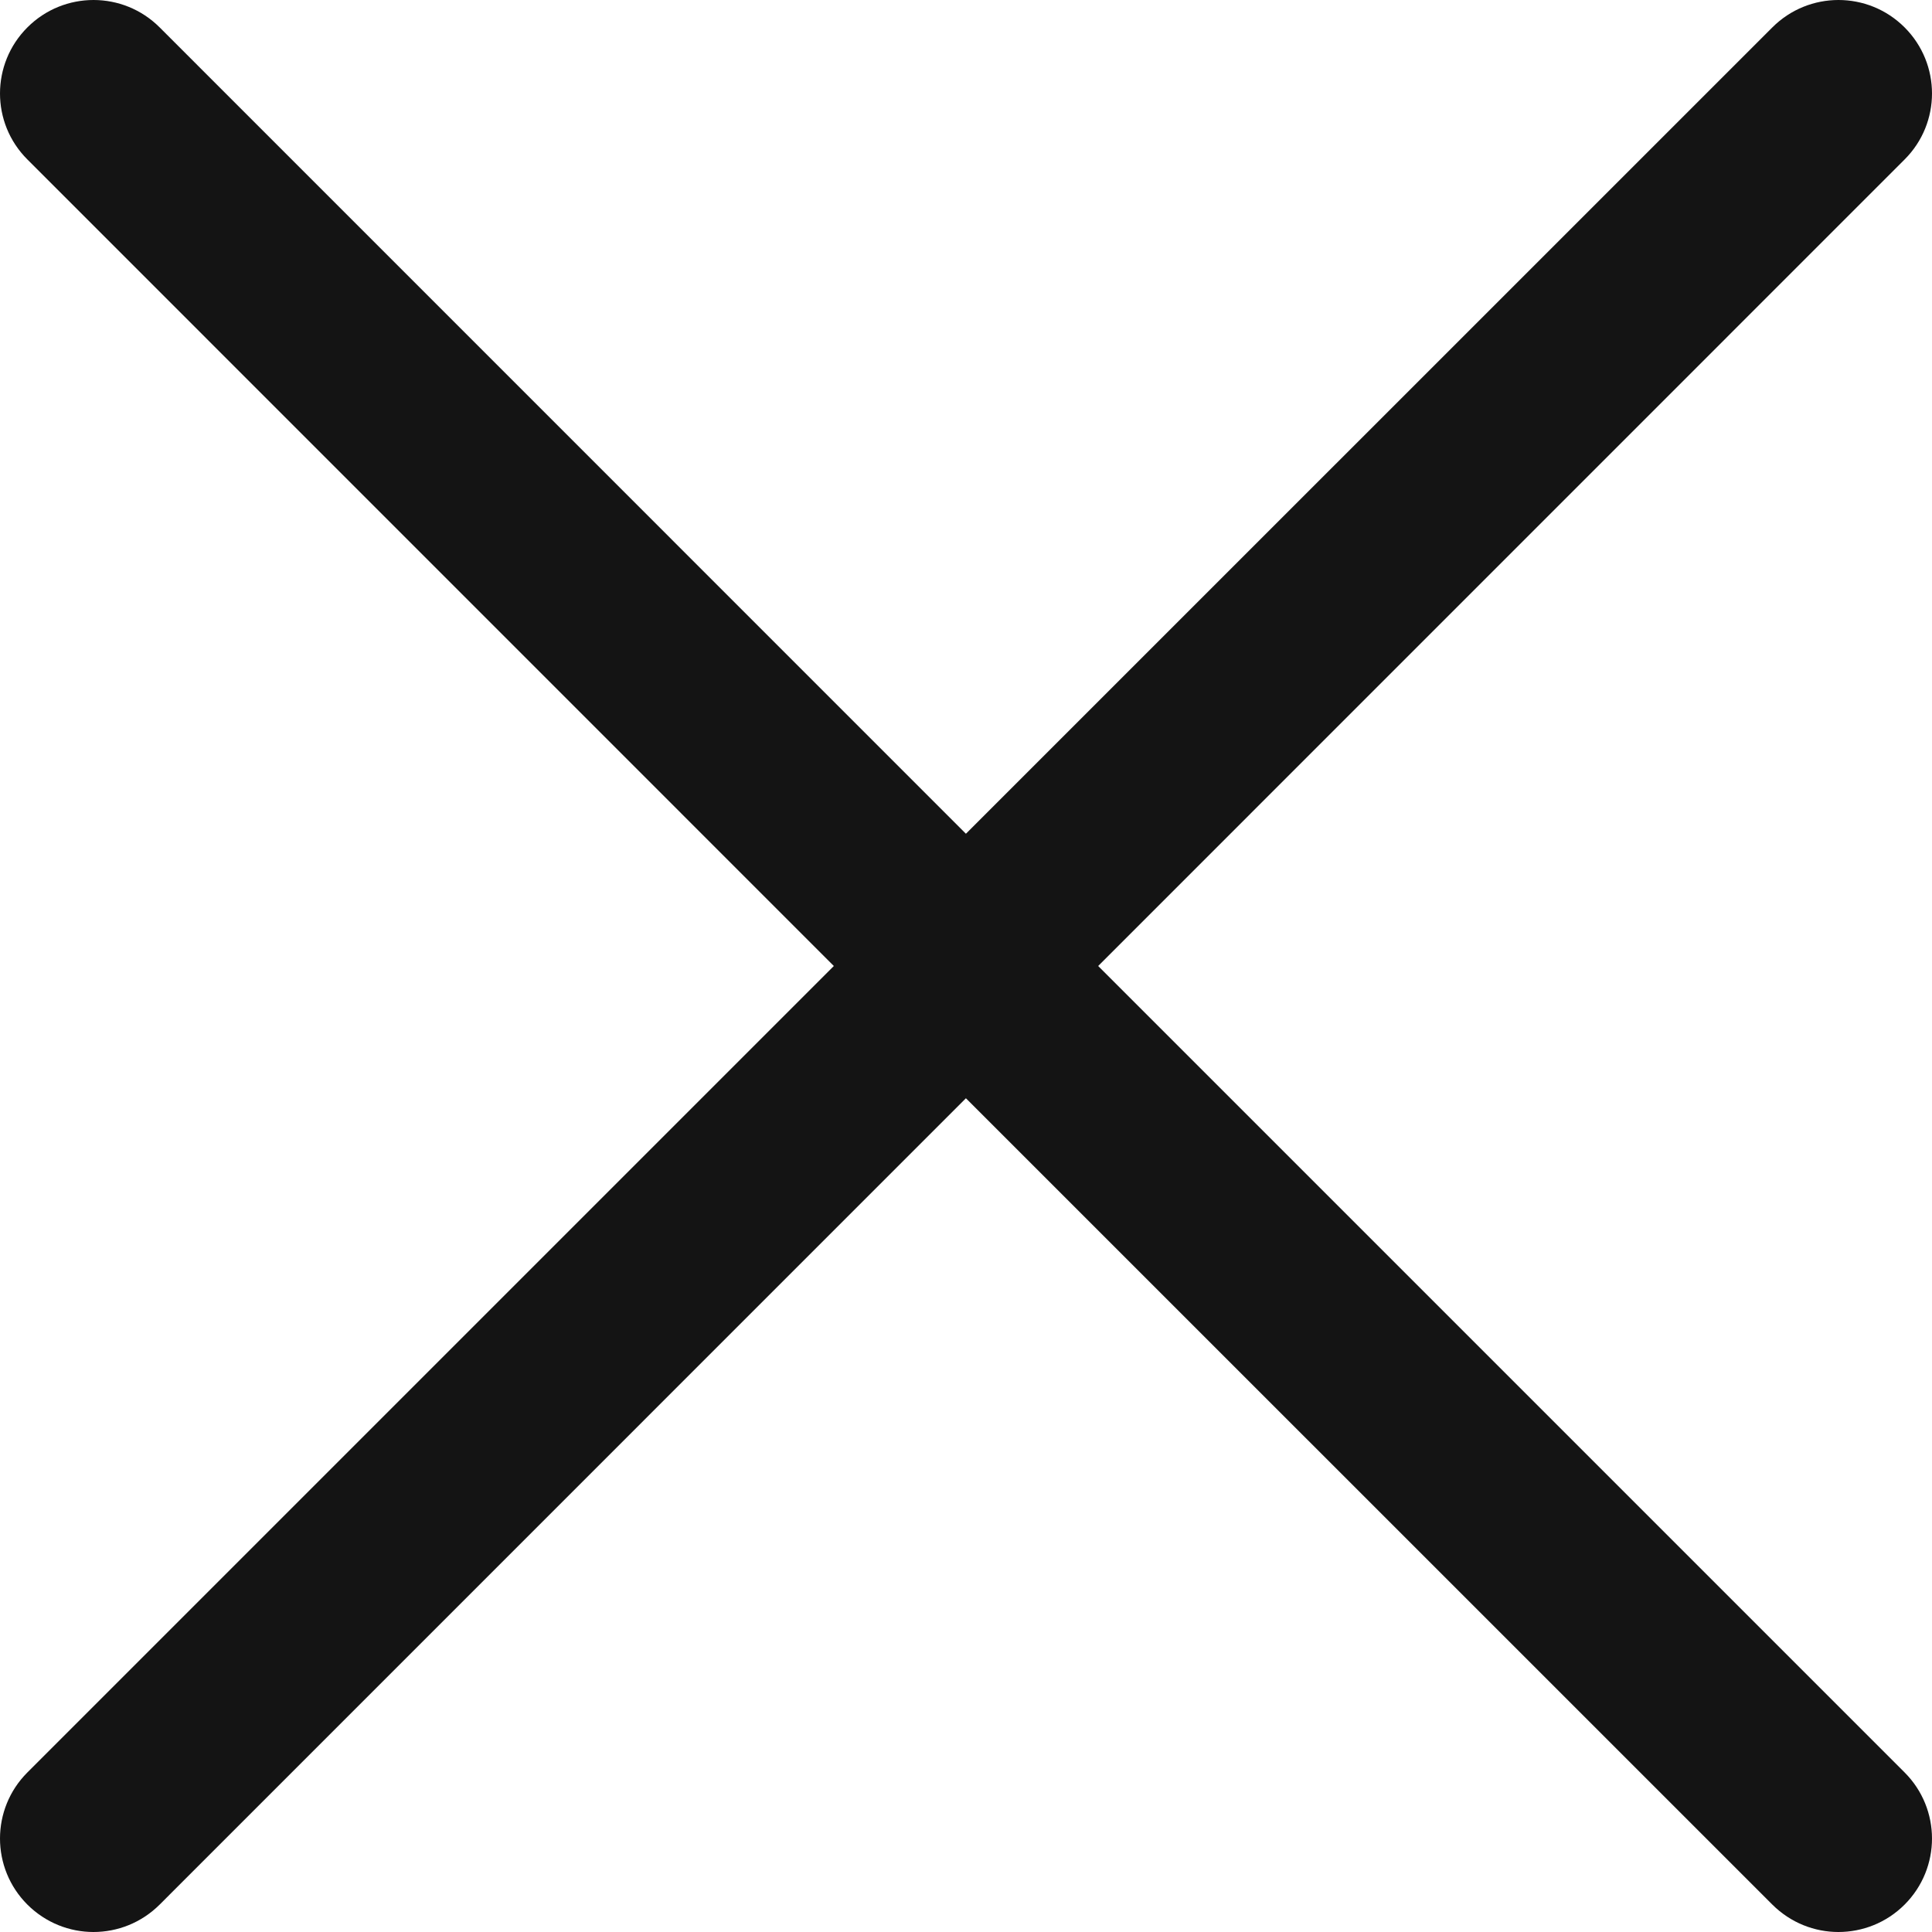 <svg width="22" height="22" viewBox="0 0 22 22" fill="none" xmlns="http://www.w3.org/2000/svg">
<path d="M12.505 11L21.688 1.816C22.104 1.401 22.104 0.728 21.688 0.312C21.272 -0.104 20.598 -0.104 20.182 0.312L10.999 9.494L1.818 0.312C1.402 -0.104 0.728 -0.104 0.312 0.312C-0.104 0.728 -0.104 1.401 0.312 1.816L9.495 11L0.312 20.183C-0.104 20.599 -0.104 21.272 0.312 21.688C0.521 21.896 0.793 22 1.064 22C1.337 22 1.609 21.896 1.818 21.688L10.999 12.506L20.182 21.688C20.391 21.896 20.663 22 20.934 22C21.207 22 21.48 21.896 21.688 21.688C22.104 21.272 22.104 20.599 21.688 20.183L12.505 11Z" fill="#141414"/>
</svg>
